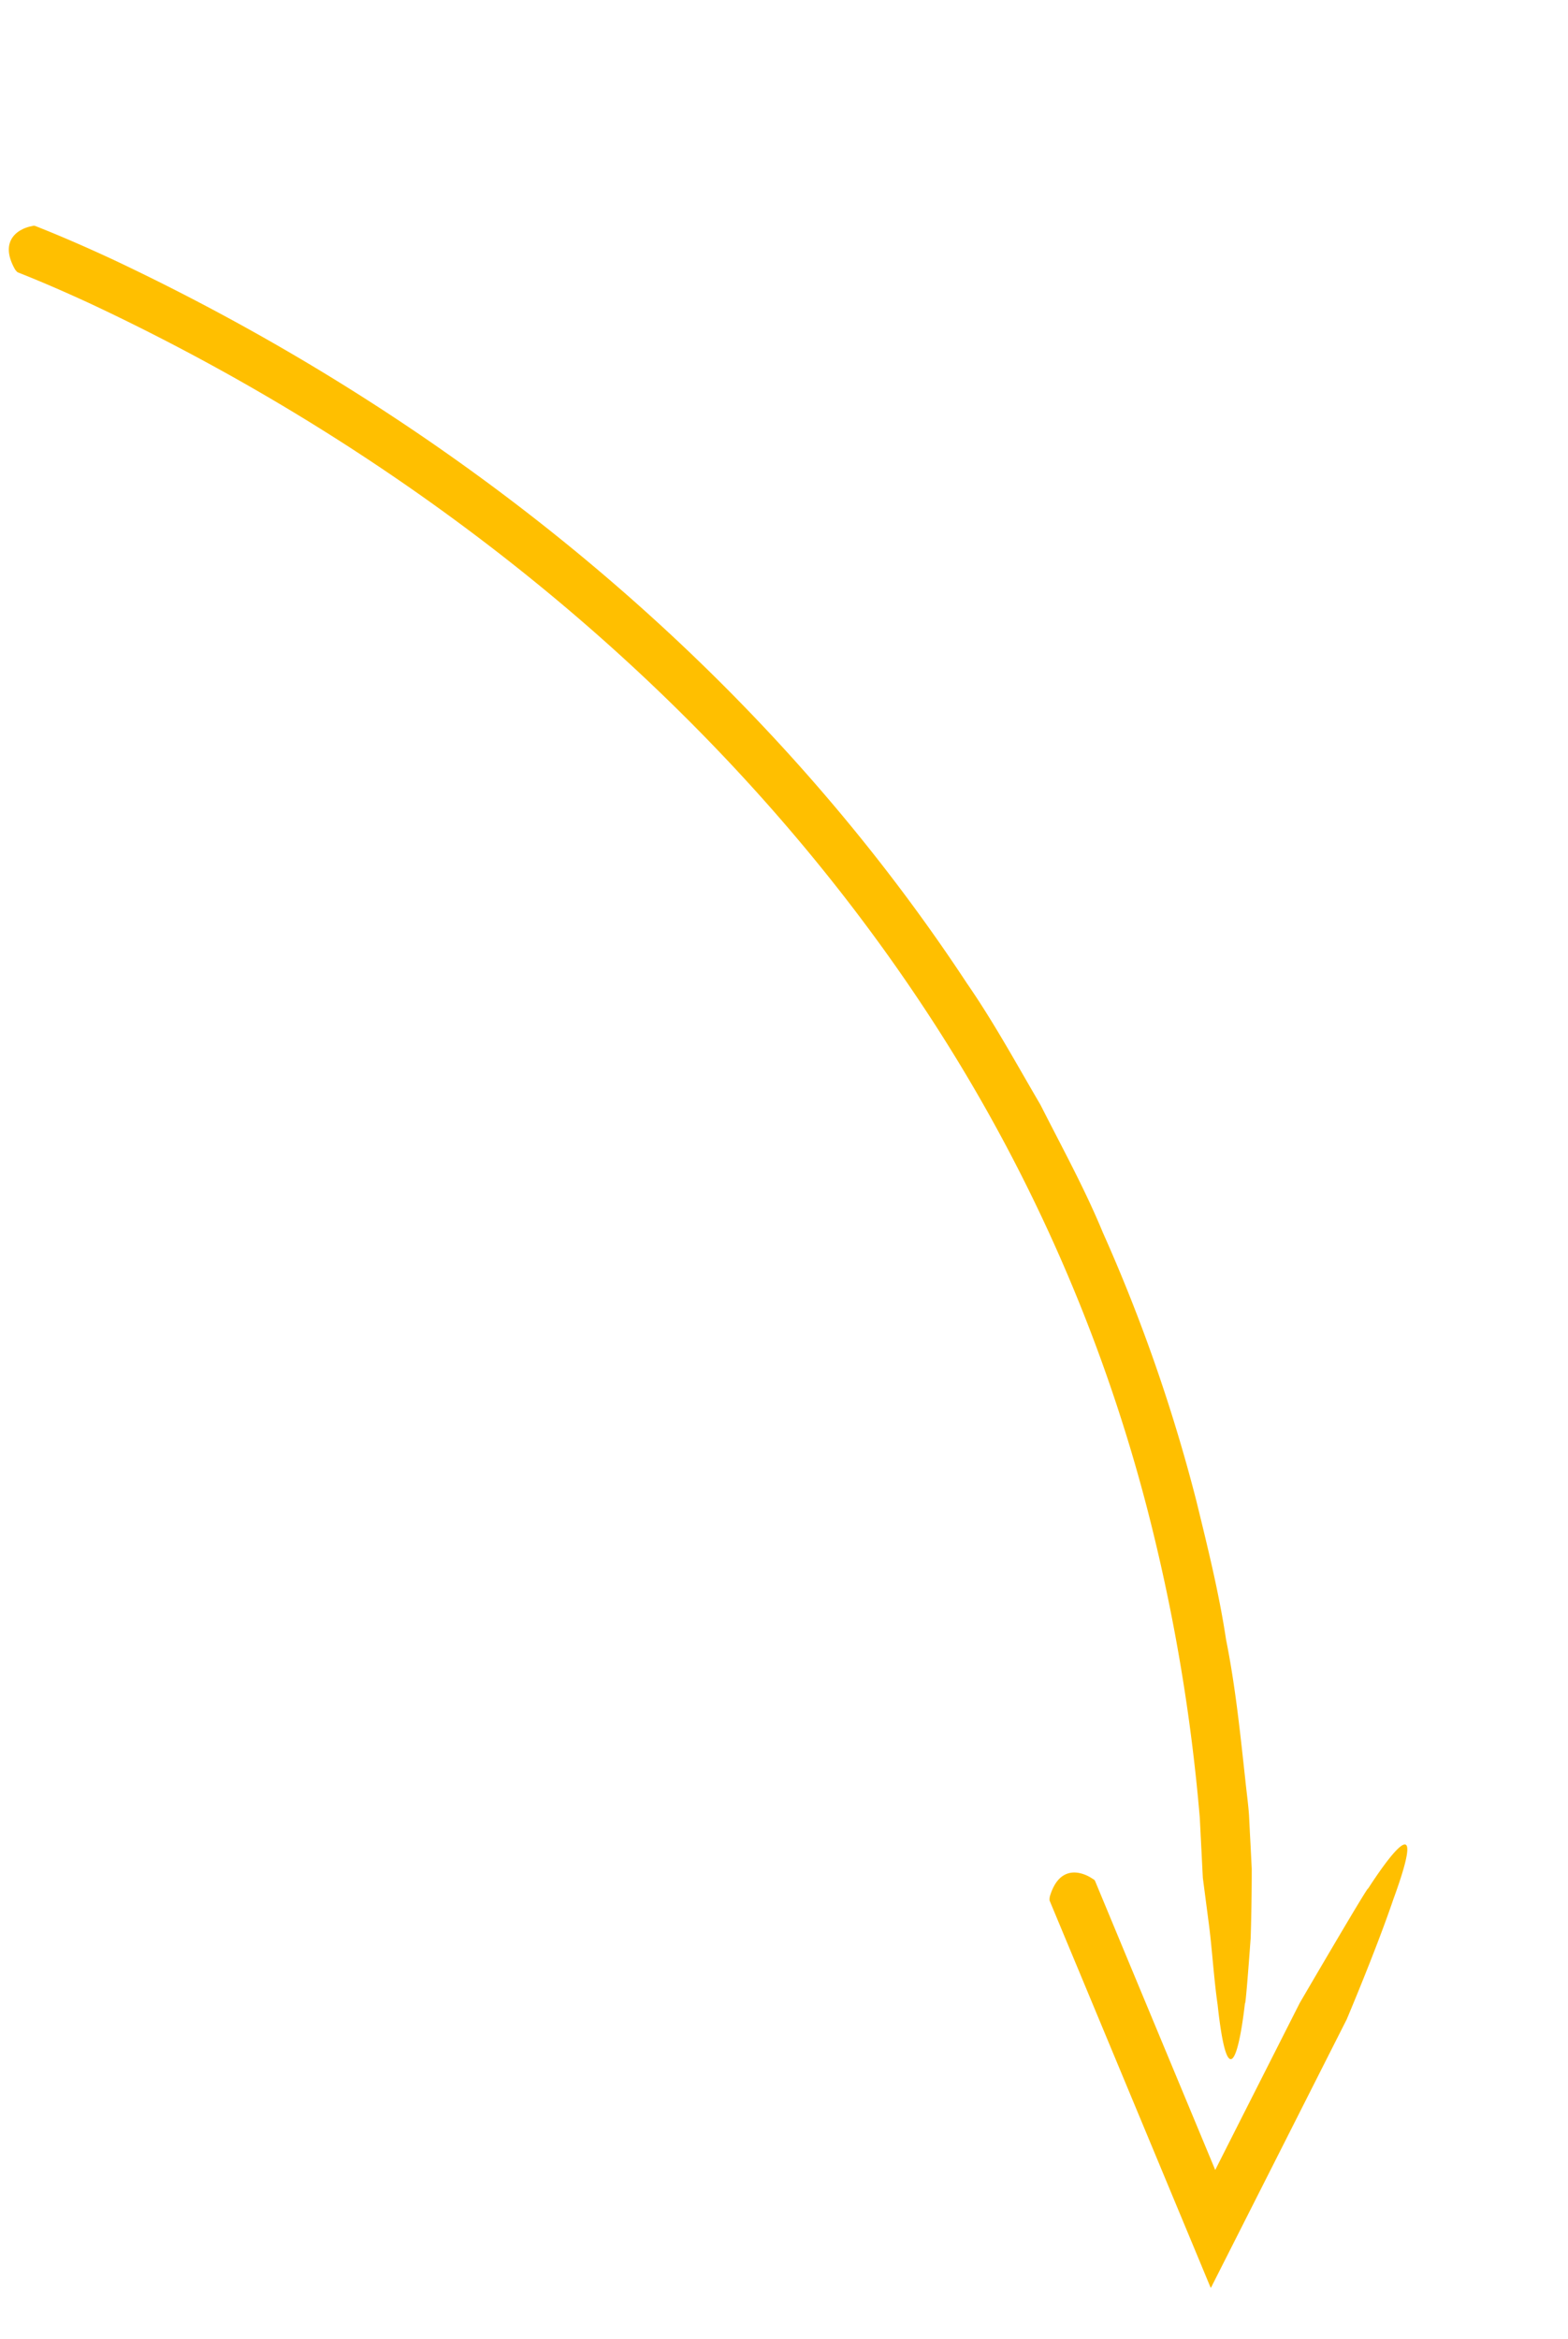 <?xml version="1.0" encoding="UTF-8"?>
<svg xmlns="http://www.w3.org/2000/svg" xmlns:xlink="http://www.w3.org/1999/xlink" width="146.041" height="217.701" viewBox="0 0 146.041 217.701">
  <defs>
    <clipPath id="clip-path">
      <rect id="Rectangle_19893" data-name="Rectangle 19893" width="221.134" height="47.822" transform="translate(0 0.001)" fill="#ffbf00"></rect>
    </clipPath>
  </defs>
  <g id="Group_21407" data-name="Group 21407" transform="translate(42.225 -0.001) rotate(62)">
    <g id="Group_9134" data-name="Group 9134" transform="translate(0 0)" clip-path="url(#clip-path)">
      <path id="Path_42505" data-name="Path 42505" d="M1.89,27.171a.389.389,0,0,0-.309.083c-1.078.556-2.689,2.084-.469,4.289a1.263,1.263,0,0,0,.343.219l7.611.716L27.172,34.19l5.814.55,4.511.426,2.26.216.565.052c-.012-.1-.191-.293-.278-.435l-.655-.929L31.767,23.244l-5.095-7.231L24.22,12.529s-4.428-5.465-7.827-9.081c-5.607-6.256-4.52-2.943-1.992,1.6-.392-.383,6.41,10.616,6.41,10.616L28.006,25.89l2.835,4.023-3.233-.306L9.5,27.894Z" transform="translate(180.815 2.26)" fill="#ffbf00"></path>
      <path id="Path_42506" data-name="Path 42506" d="M.328,44.232a.391.391,0,0,0-.161.284c-.4,1.21-.306,3.369,2.767,3.307a1.224,1.224,0,0,0,.389-.086c1.89-1.612,3.863-3.174,5.864-4.69C37.1,22.133,70.645,8.054,105.453,5.154A154.86,154.86,0,0,1,157.3,9.613a173.047,173.047,0,0,1,24.739,8.442l5.061,2.371,3.829,1.436c2.211.812,4.9,2.053,7.232,2.887,7.772,3.112,5.407.667,1.081-2.313.266.086-2.368-1.593-5.079-3.3-2.767-1.593-5.663-3.125-5.663-3.125l-2.026-.951-1.016-.472-1.46-.685c-1-.448-2.041-.821-3.06-1.238-4.091-1.633-8.173-3.295-12.4-4.558-4.159-1.467-8.439-2.535-12.712-3.622A156.17,156.17,0,0,0,129.7.452C125.308.022,120.892.09,116.483,0c-4.4.185-8.822.225-13.2.738C68.079,4.049,34.531,18.345,6.4,39.375c-2.06,1.562-4.088,3.162-6.074,4.857" transform="translate(-0.001 -0.002)" fill="#ffbf00"></path>
    </g>
  </g>
</svg>
